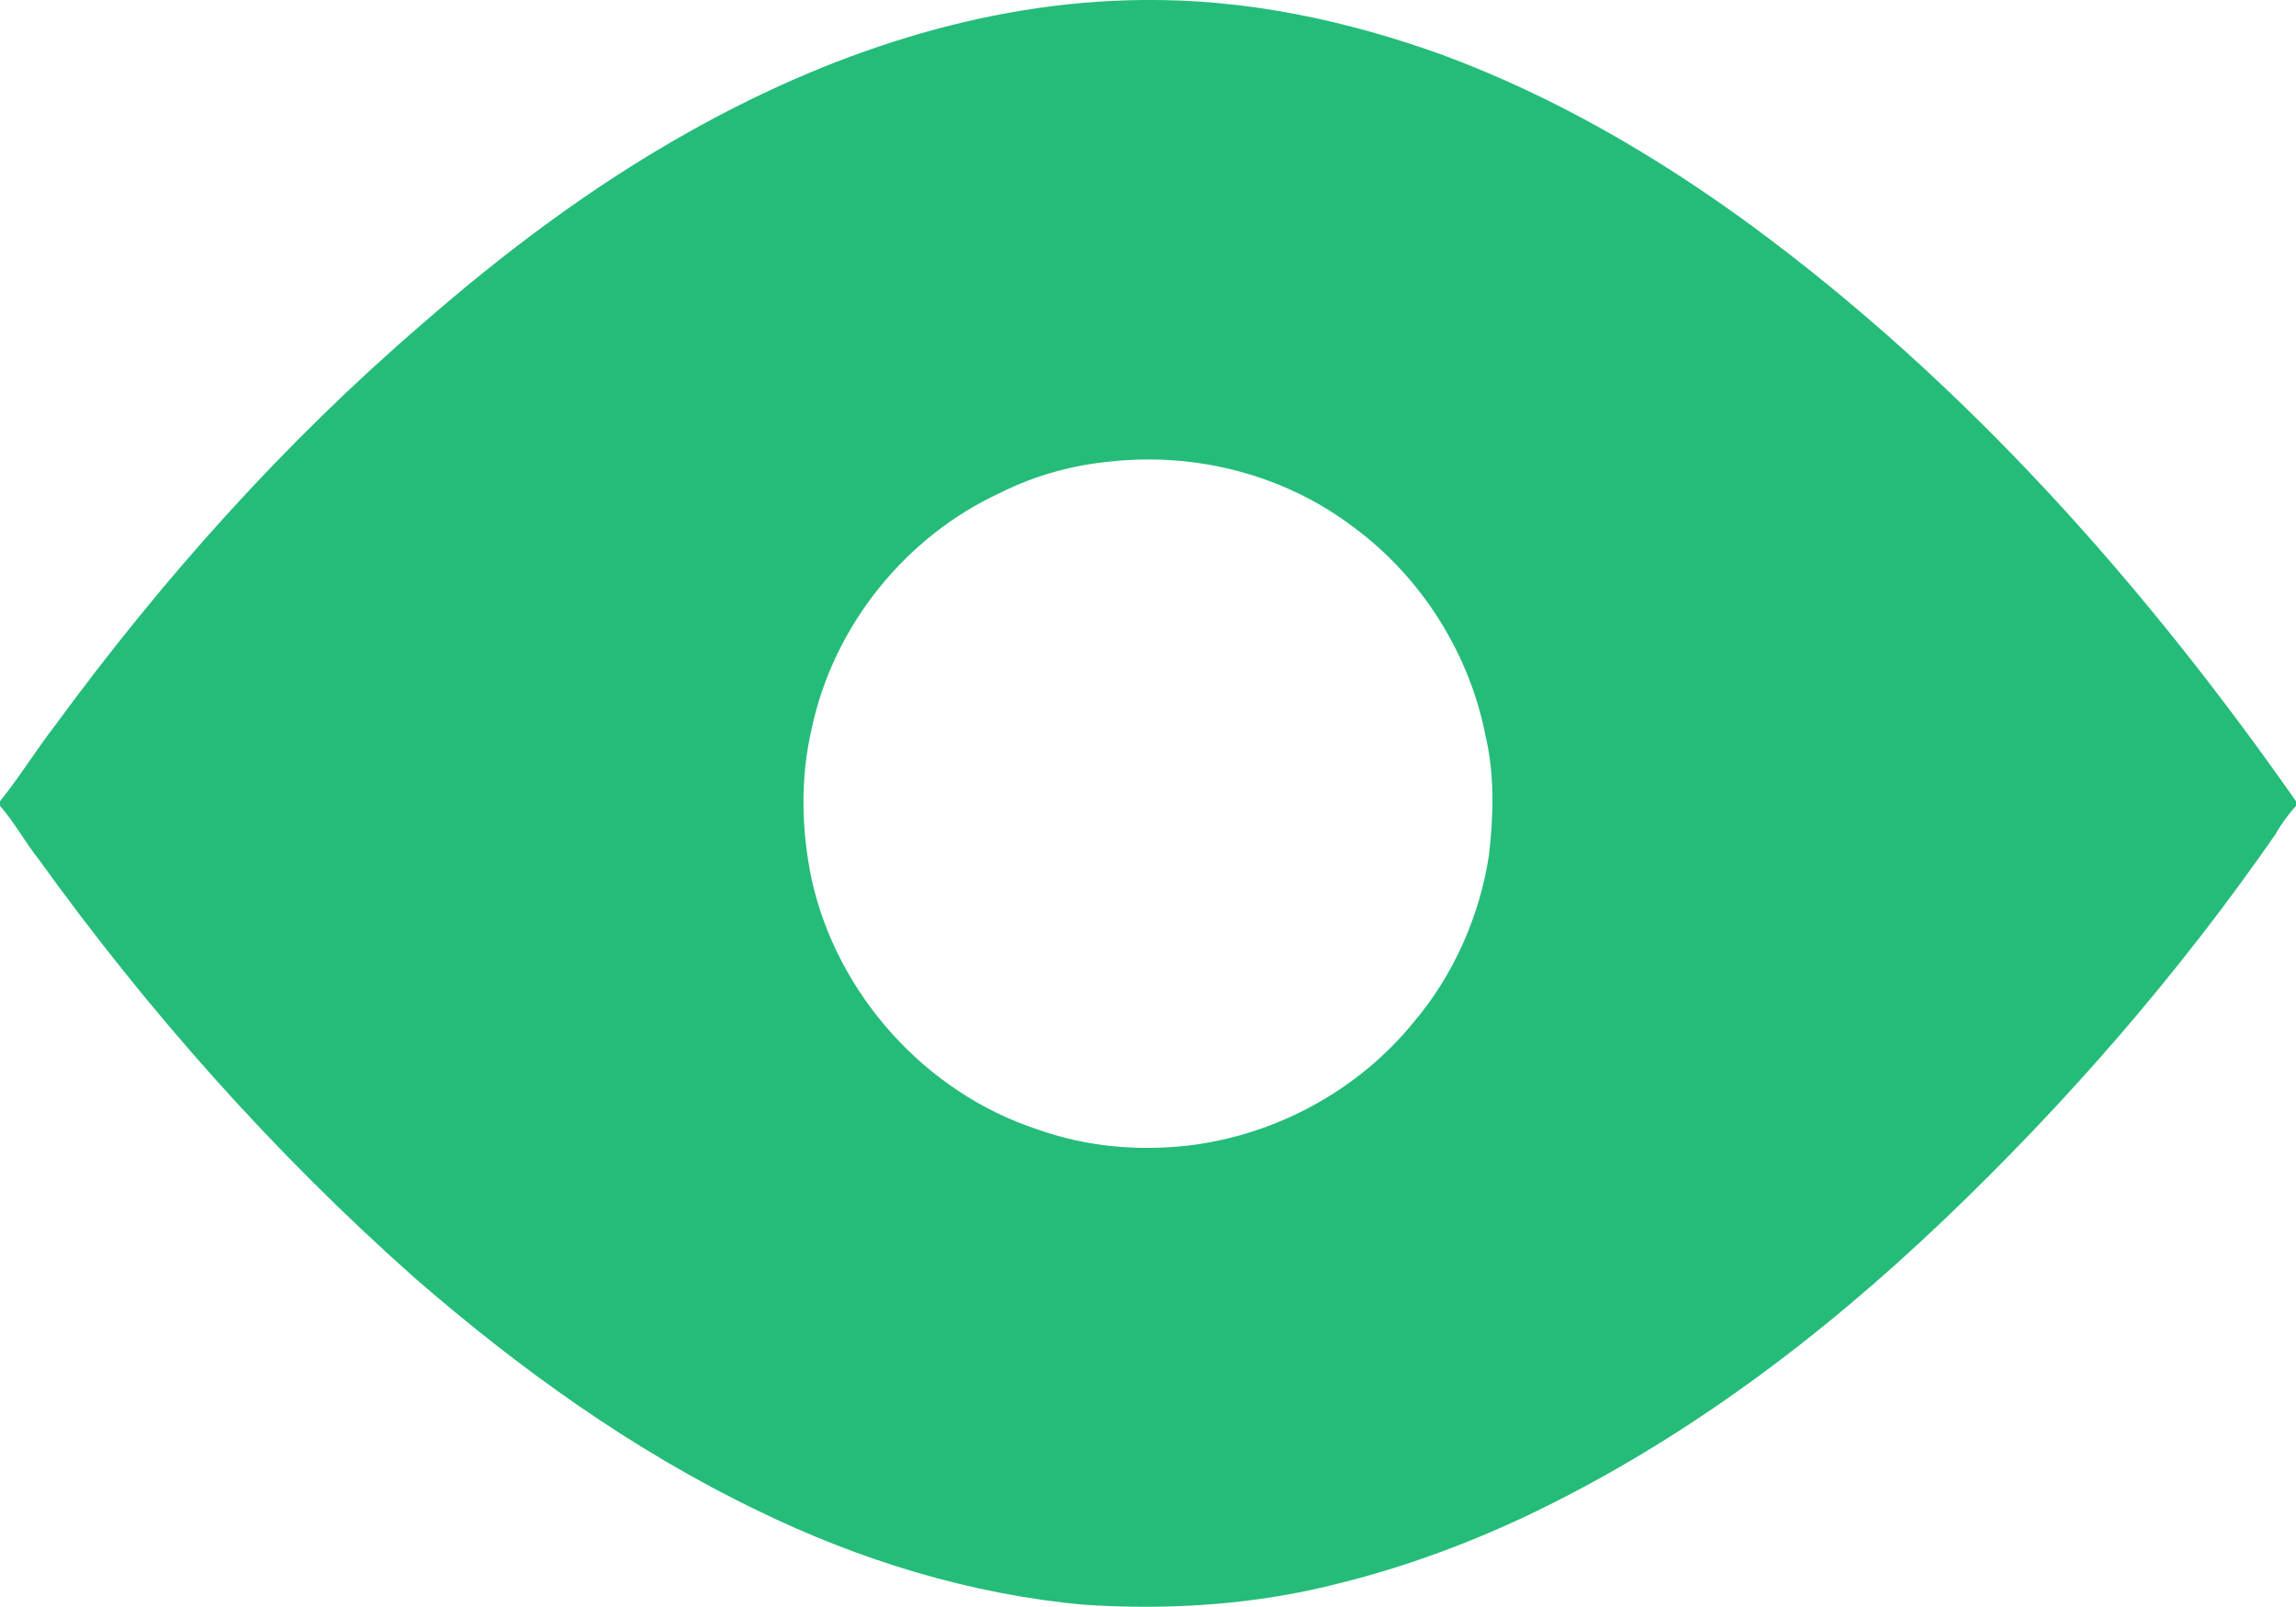 <?xml version="1.0" encoding="utf-8"?>
<!-- Generator: Avocode 2.5.3 - http://avocode.com -->
<svg height="14" width="20" xmlns:xlink="http://www.w3.org/1999/xlink" xmlns="http://www.w3.org/2000/svg" viewBox="0 0 20 14">
    <path fill="#25bc7a" fill-rule="evenodd" d="M 6 1.15 C 7.19 0.48 8.55 0.01 9.96 0 C 10.86 -0.01 11.74 0.18 12.57 0.48 C 13.54 0.84 14.43 1.36 15.25 1.96 C 17.14 3.35 18.69 5.11 20 6.98 L 20 7.02 C 19.93 7.1 19.87 7.18 19.82 7.27 C 18.98 8.48 18.01 9.6 16.93 10.63 C 15.86 11.65 14.66 12.56 13.29 13.21 C 12.78 13.45 12.24 13.65 11.68 13.79 C 10.95 13.98 10.19 14.03 9.44 13.98 C 8.45 13.89 7.48 13.59 6.6 13.16 C 5.5 12.63 4.52 11.92 3.62 11.14 C 2.38 10.04 1.29 8.81 0.34 7.49 C 0.22 7.34 0.13 7.17 0 7.02 L 0 6.98 C 0.17 6.77 0.31 6.54 0.48 6.32 C 1.41 5.05 2.47 3.86 3.68 2.82 C 4.39 2.2 5.16 1.62 6 1.15 Z M 9.68 4.02 C 10.43 3.94 11.2 4.14 11.8 4.6 C 12.38 5.03 12.8 5.69 12.94 6.41 C 13.02 6.75 13.01 7.1 12.97 7.45 C 12.89 7.98 12.66 8.5 12.31 8.91 C 11.83 9.5 11.11 9.89 10.35 9.98 C 9.91 10.03 9.46 9.99 9.04 9.84 C 8.06 9.52 7.29 8.66 7.07 7.66 C 6.98 7.23 6.97 6.78 7.07 6.35 C 7.26 5.45 7.89 4.67 8.72 4.29 C 9.02 4.14 9.35 4.05 9.68 4.02 Z M 9.68 4.02" />
</svg>